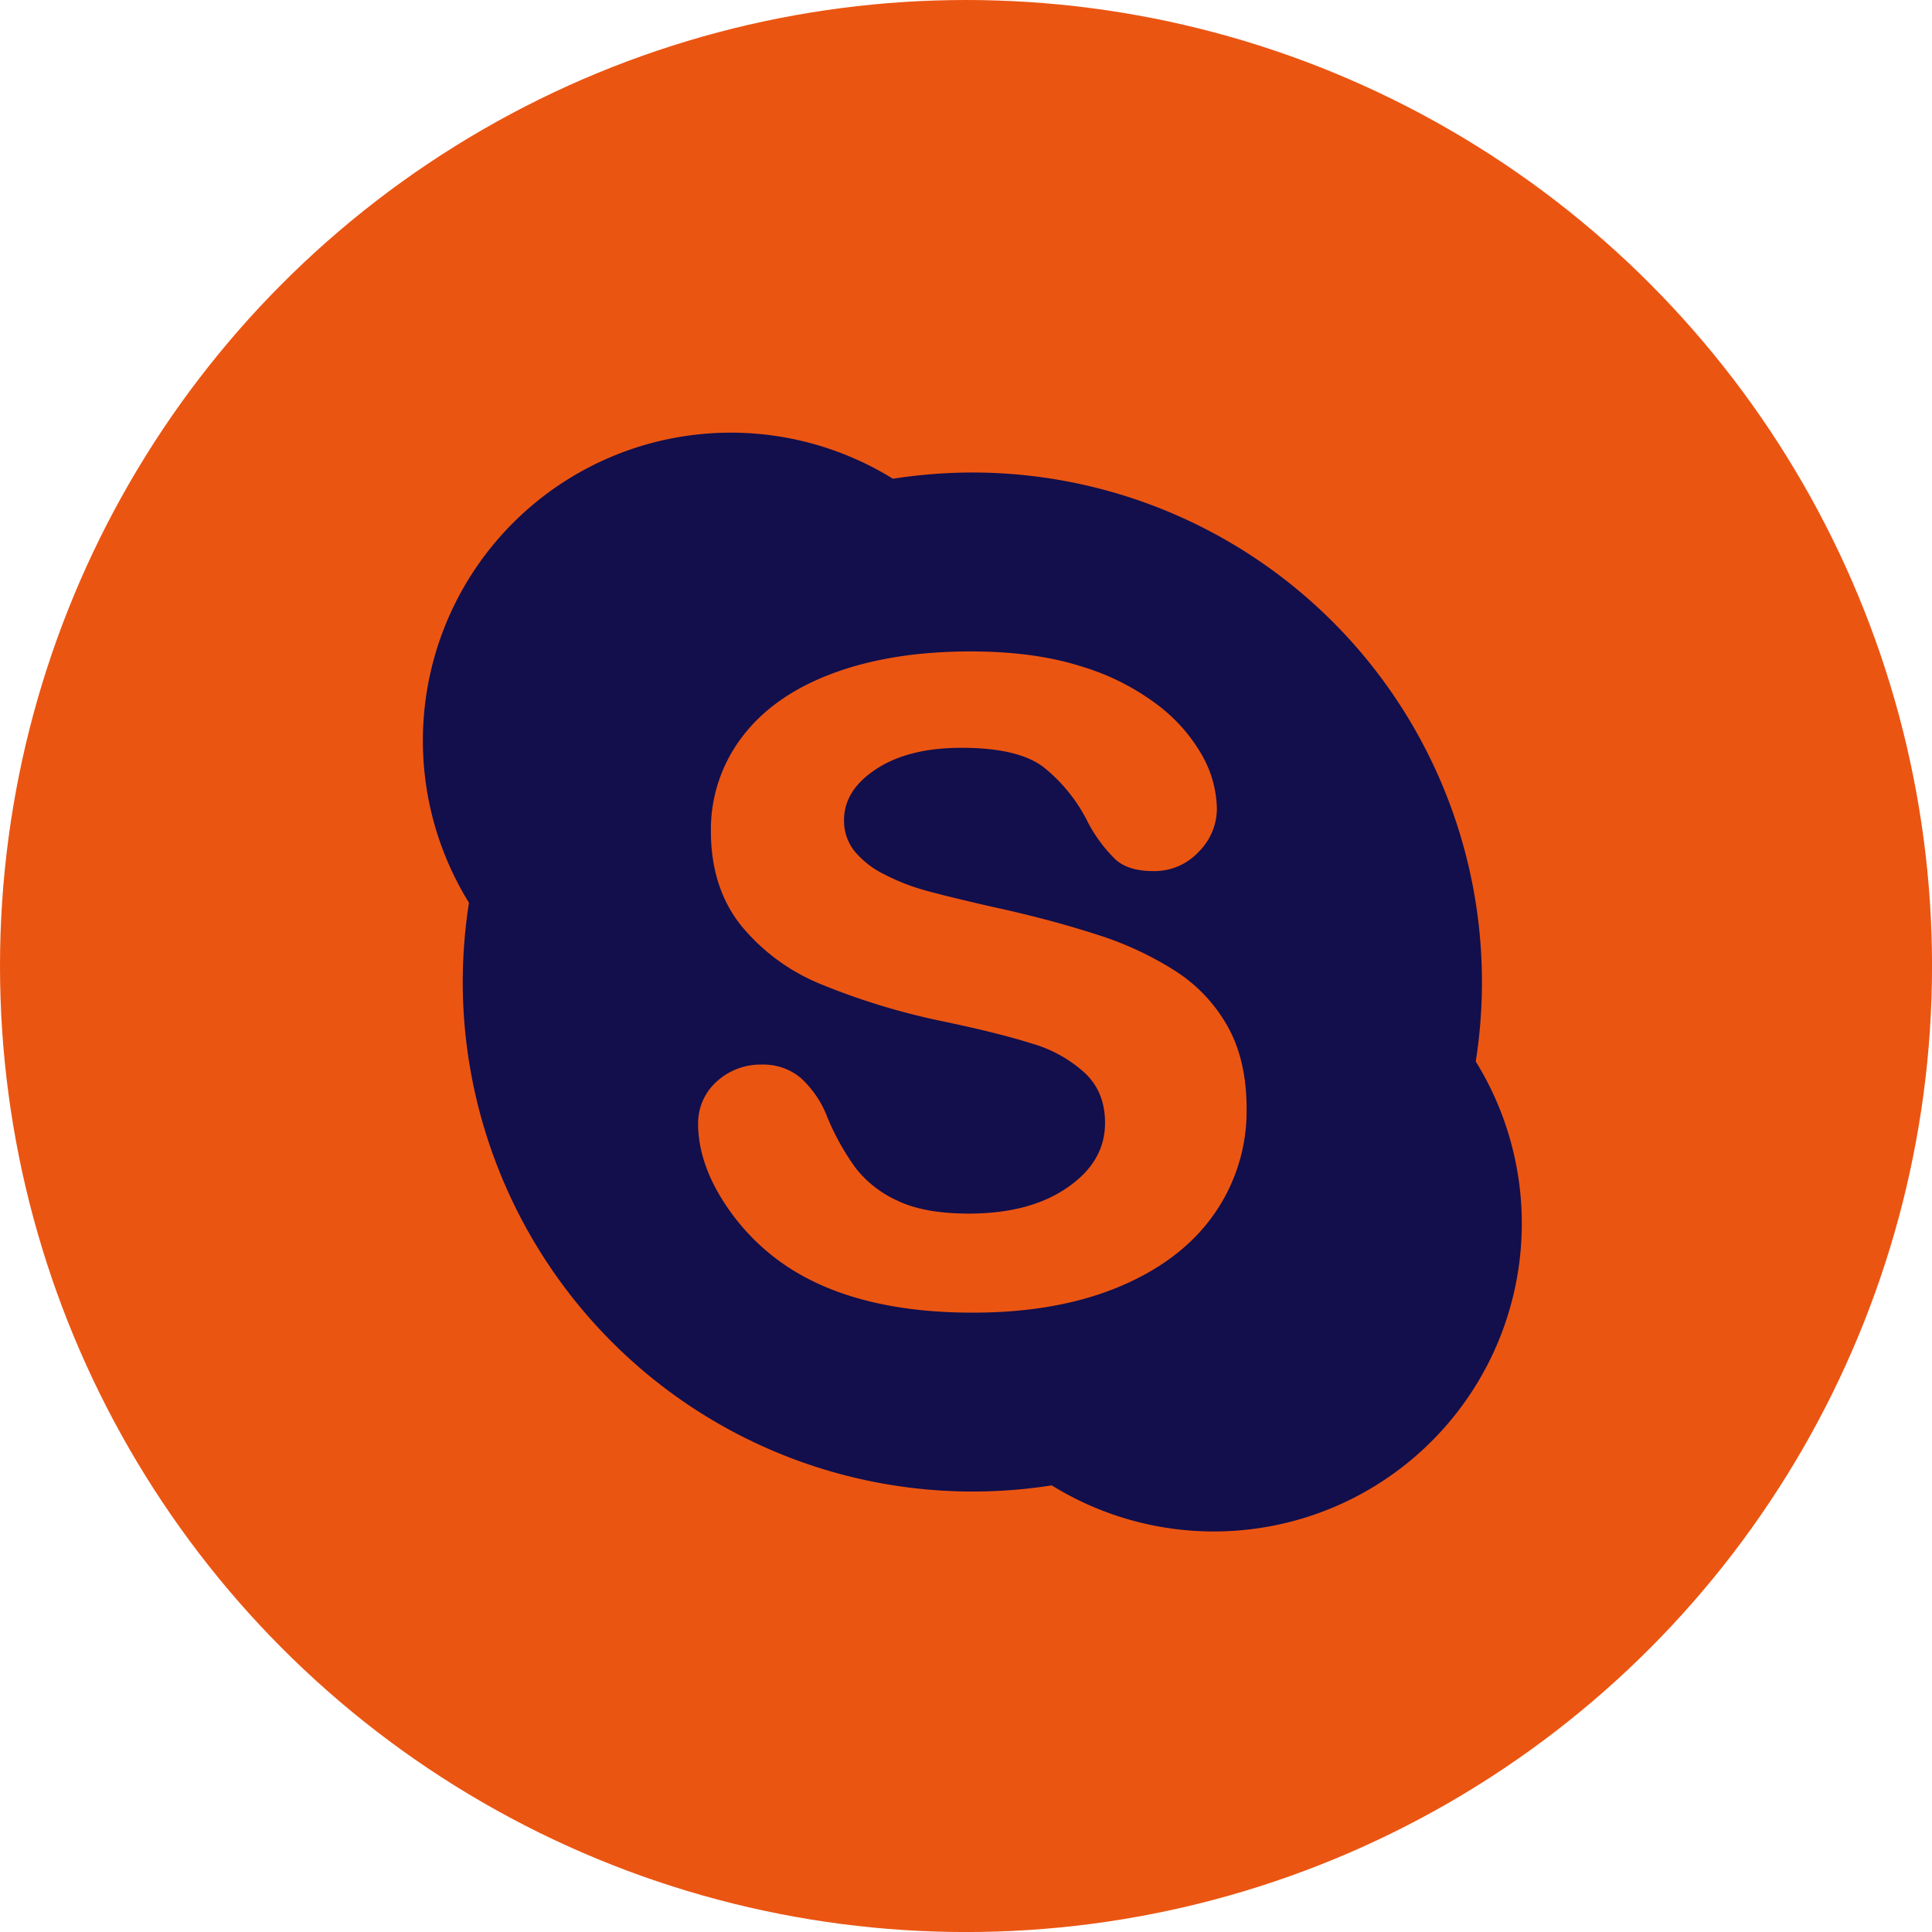 <svg id="Layer_1" data-name="Layer 1" xmlns="http://www.w3.org/2000/svg" viewBox="0 0 473.93 473.93"><defs><style>.cls-1{fill:#EB5512;}.cls-2 {fill:#120f4c;}</style></defs><title>icon-skype</title><circle class="cls-1" cx="236.97" cy="236.97" r="236.97"/><path class="cls-2" d="M362,260.41a125,125,0,0,0-123.46-144.5,126.93,126.93,0,0,0-19.5,1.53,75.55,75.55,0,0,0-104,104,127.35,127.35,0,0,0-1.53,19.5A125.1,125.1,0,0,0,258,364.37a75.55,75.55,0,0,0,104-104Zm-64.12,37.34c-5.29,7.61-13.05,13.56-23.21,17.84S252.48,322,238.6,322q-25,0-41.29-8.79a53.53,53.53,0,0,1-18.79-16.9c-4.83-7-7.27-13.95-7.27-20.68a13.71,13.71,0,0,1,4.46-10.23A15.89,15.89,0,0,1,187,261.15a14.15,14.15,0,0,1,9.49,3.33,25.29,25.29,0,0,1,6.5,9.67,60.59,60.59,0,0,0,6.86,12.31,27.16,27.16,0,0,0,10.28,8.06q6.58,3.18,17.51,3.18,15,0,24.24-6.42c6.21-4.3,9.19-9.53,9.19-15.85,0-5-1.61-9.05-4.9-12.18a32.71,32.71,0,0,0-13-7.25q-8-2.54-21.54-5.39a168.59,168.59,0,0,1-30.4-9.24,49.28,49.28,0,0,1-19.57-14.5c-4.85-6.17-7.27-13.85-7.27-22.94a37.37,37.37,0,0,1,7.67-23.17q7.67-10.14,22.14-15.55t33.87-5.41q15.54,0,26.91,3.59A58.92,58.92,0,0,1,284,172.94a40.83,40.83,0,0,1,11,12.55,27.56,27.56,0,0,1,3.51,12.91A15,15,0,0,1,294,209a14.75,14.75,0,0,1-11.13,4.68c-4,0-7.09-.91-9.25-2.86a36.53,36.53,0,0,1-6.7-9,40.09,40.09,0,0,0-10.85-13.57c-4.1-3.18-10.85-4.83-20.26-4.81-8.7,0-15.67,1.78-20.93,5.25s-7.82,7.64-7.83,12.45a11.94,11.94,0,0,0,2.62,7.72,22.15,22.15,0,0,0,7.39,5.69,51.45,51.45,0,0,0,9.62,3.79q4.91,1.39,16.25,4,14.19,3.06,25.77,6.8a80.89,80.89,0,0,1,19.7,9.1,38.32,38.32,0,0,1,12.8,13.64q4.61,8.27,4.6,20.18A44,44,0,0,1,297.88,297.75Z"/></svg>